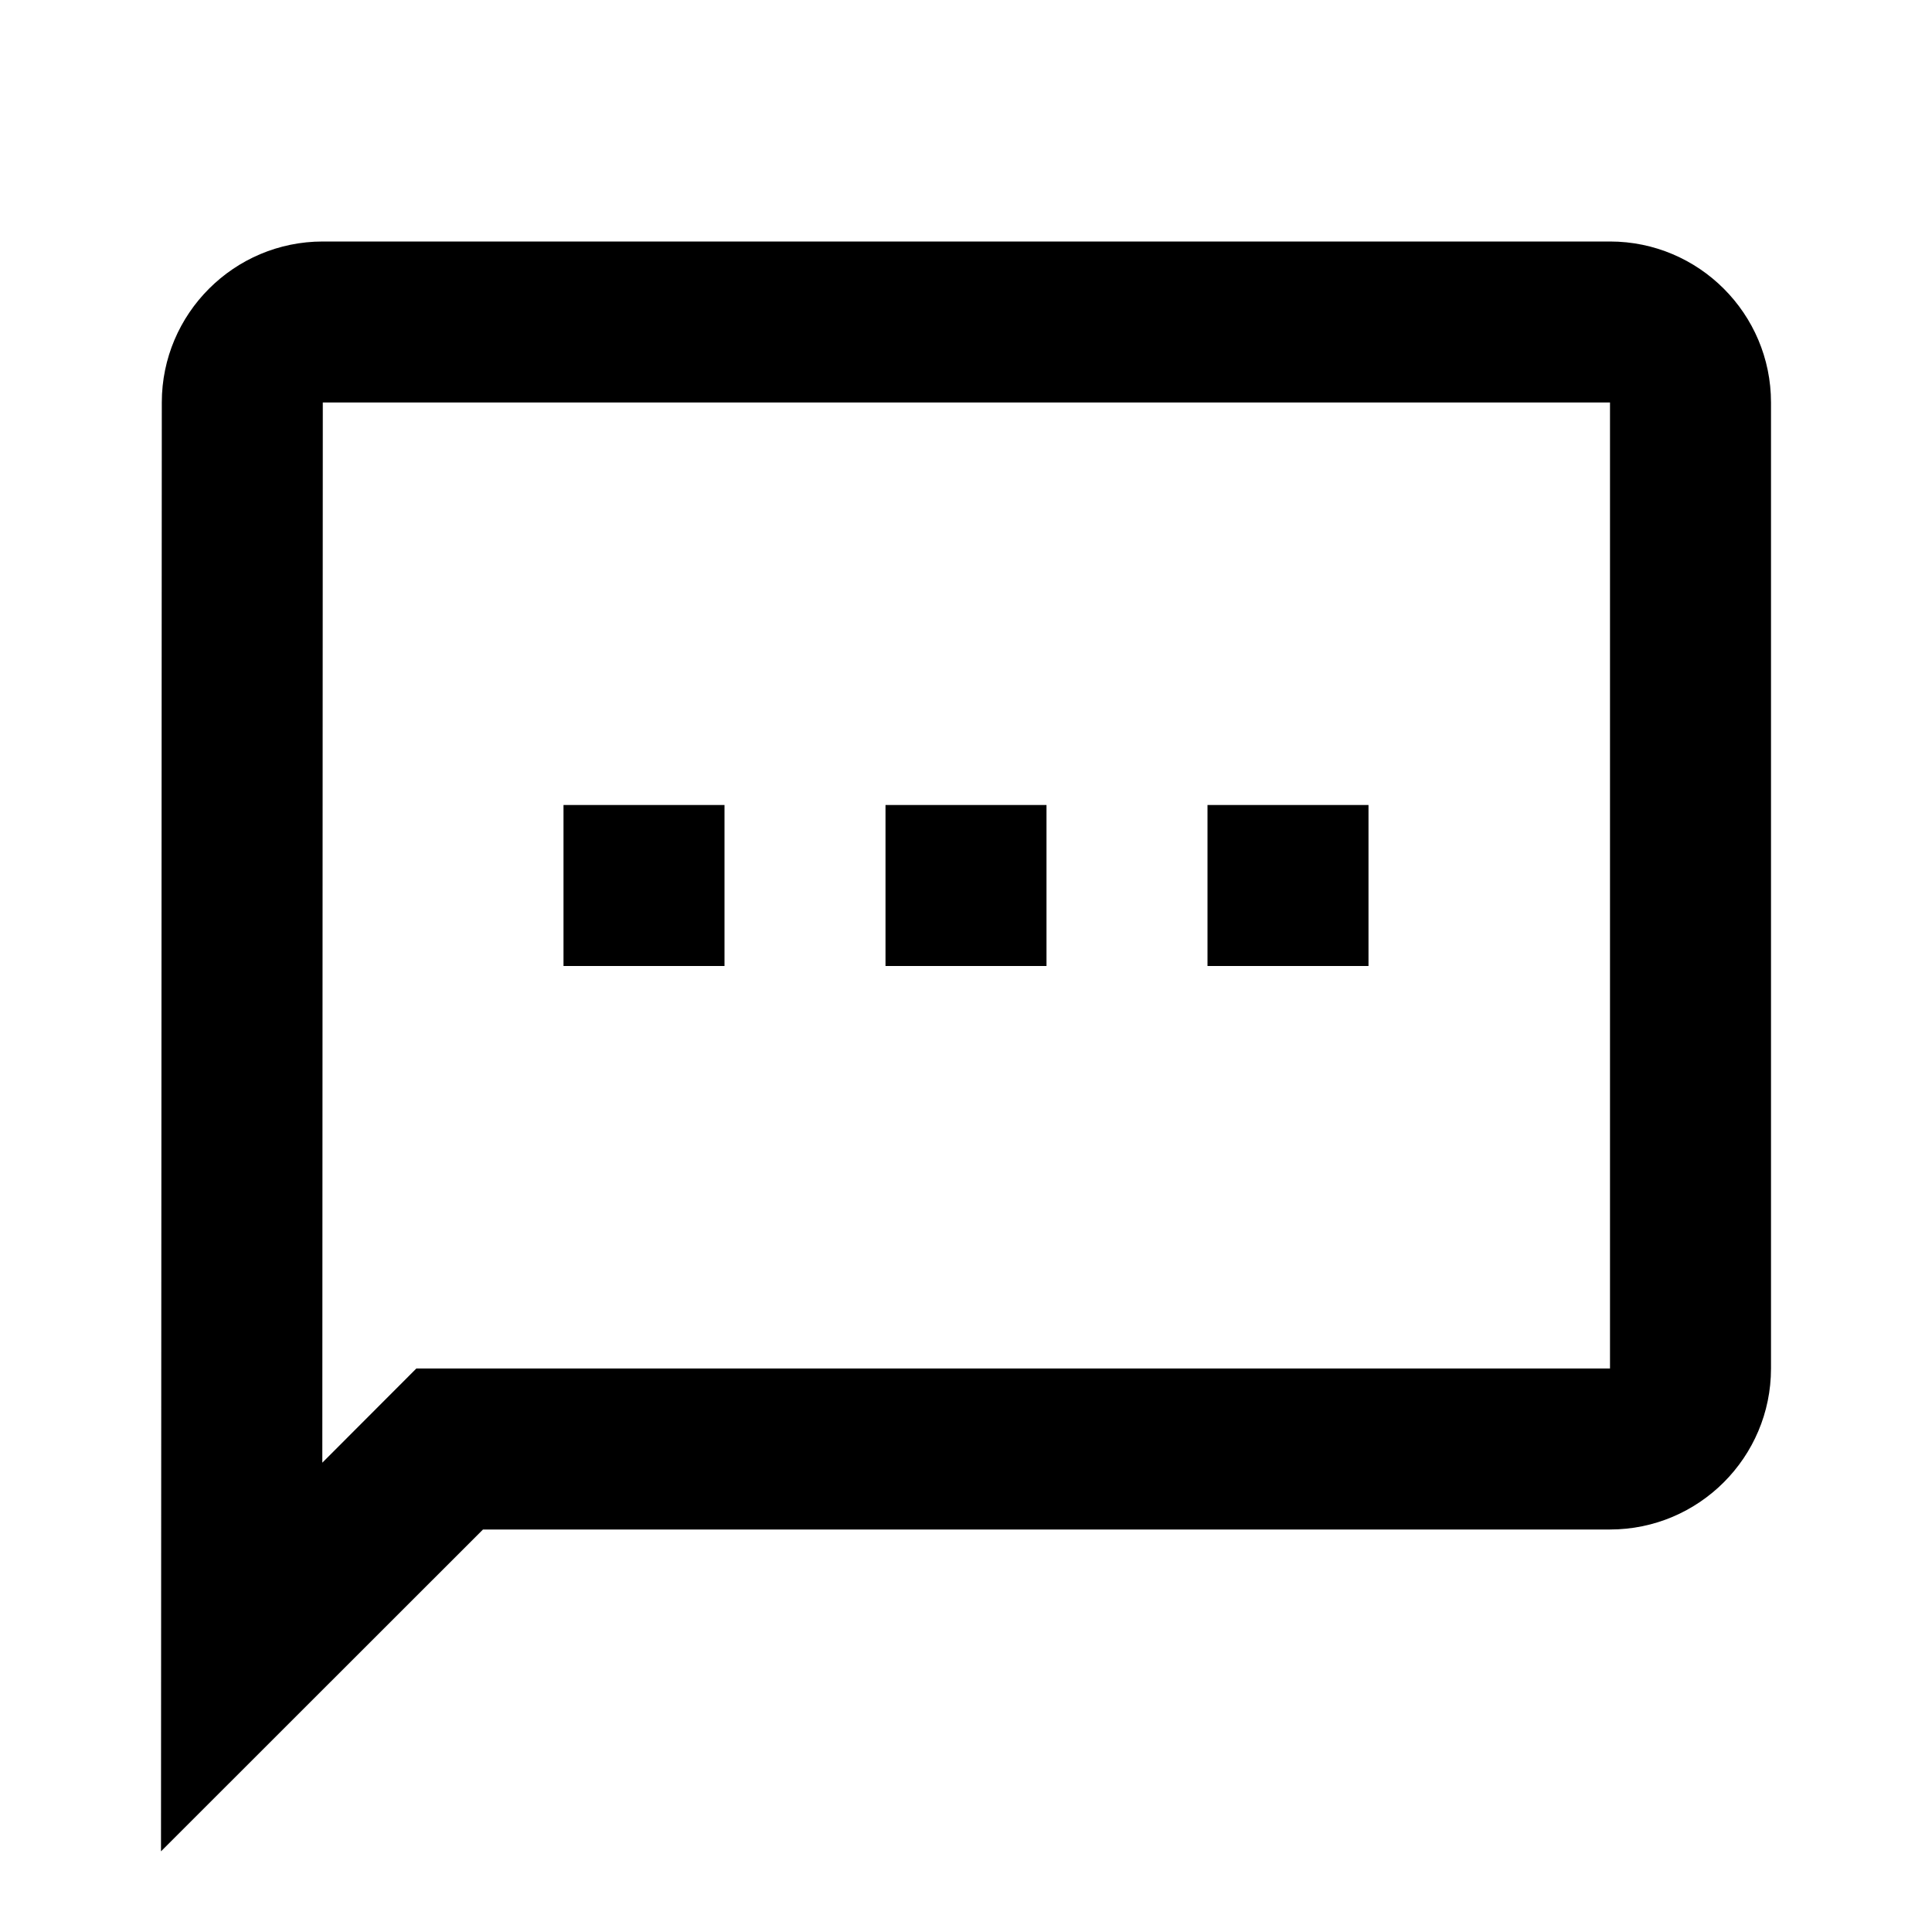<svg width="24" height="24" viewBox="0 0 24 24" fill="none" xmlns="http://www.w3.org/2000/svg">
<g id="icons8-sms 1">
<path id="Vector" d="M4.01 3C2.908 3 2.011 3.896 2.01 4.998L2 22.998L6 19H20C21.103 19 22 18.103 22 17V5C22 3.897 21.103 3 20 3H4.01ZM4.01 5H20V17H5.172L4.004 18.17L4.01 5ZM7 10V12H9V10H7ZM11 10V12H13V10H11ZM15 10V12H17V10H15Z" fill="black"/>
</g>
</svg>
